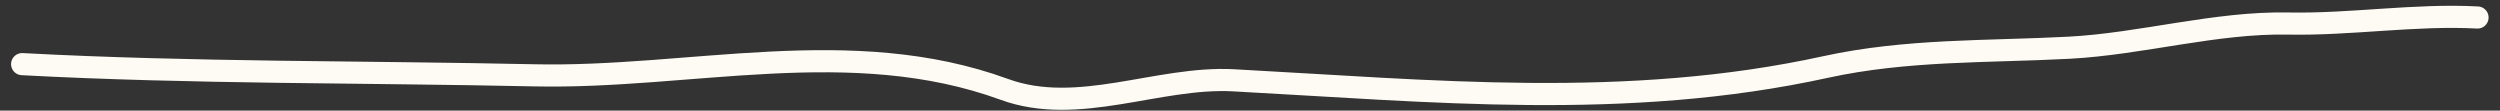 <?xml version="1.0" encoding="UTF-8"?> <svg xmlns="http://www.w3.org/2000/svg" width="113" height="5" viewBox="0 0 113 5" fill="none"><rect x="0" y="0" width="113" height="5" fill="#333333" stroke="none"/><path d="M1 2.899C8.711 3.31 16.473 3.238 24.167 3.405C31.205 3.557 38.468 1.512 45.397 4.04C48.732 5.257 52.338 3.448 55.748 3.629C64.671 4.105 73.496 5 82.511 3.03C86.196 2.224 89.855 2.352 93.521 2.157C96.807 1.983 100.154 0.999 103.423 1.064C106.273 1.12 109.145 0.64 111.984 0.791" stroke="#FEFBF4" stroke-linecap="round"></path></svg> 